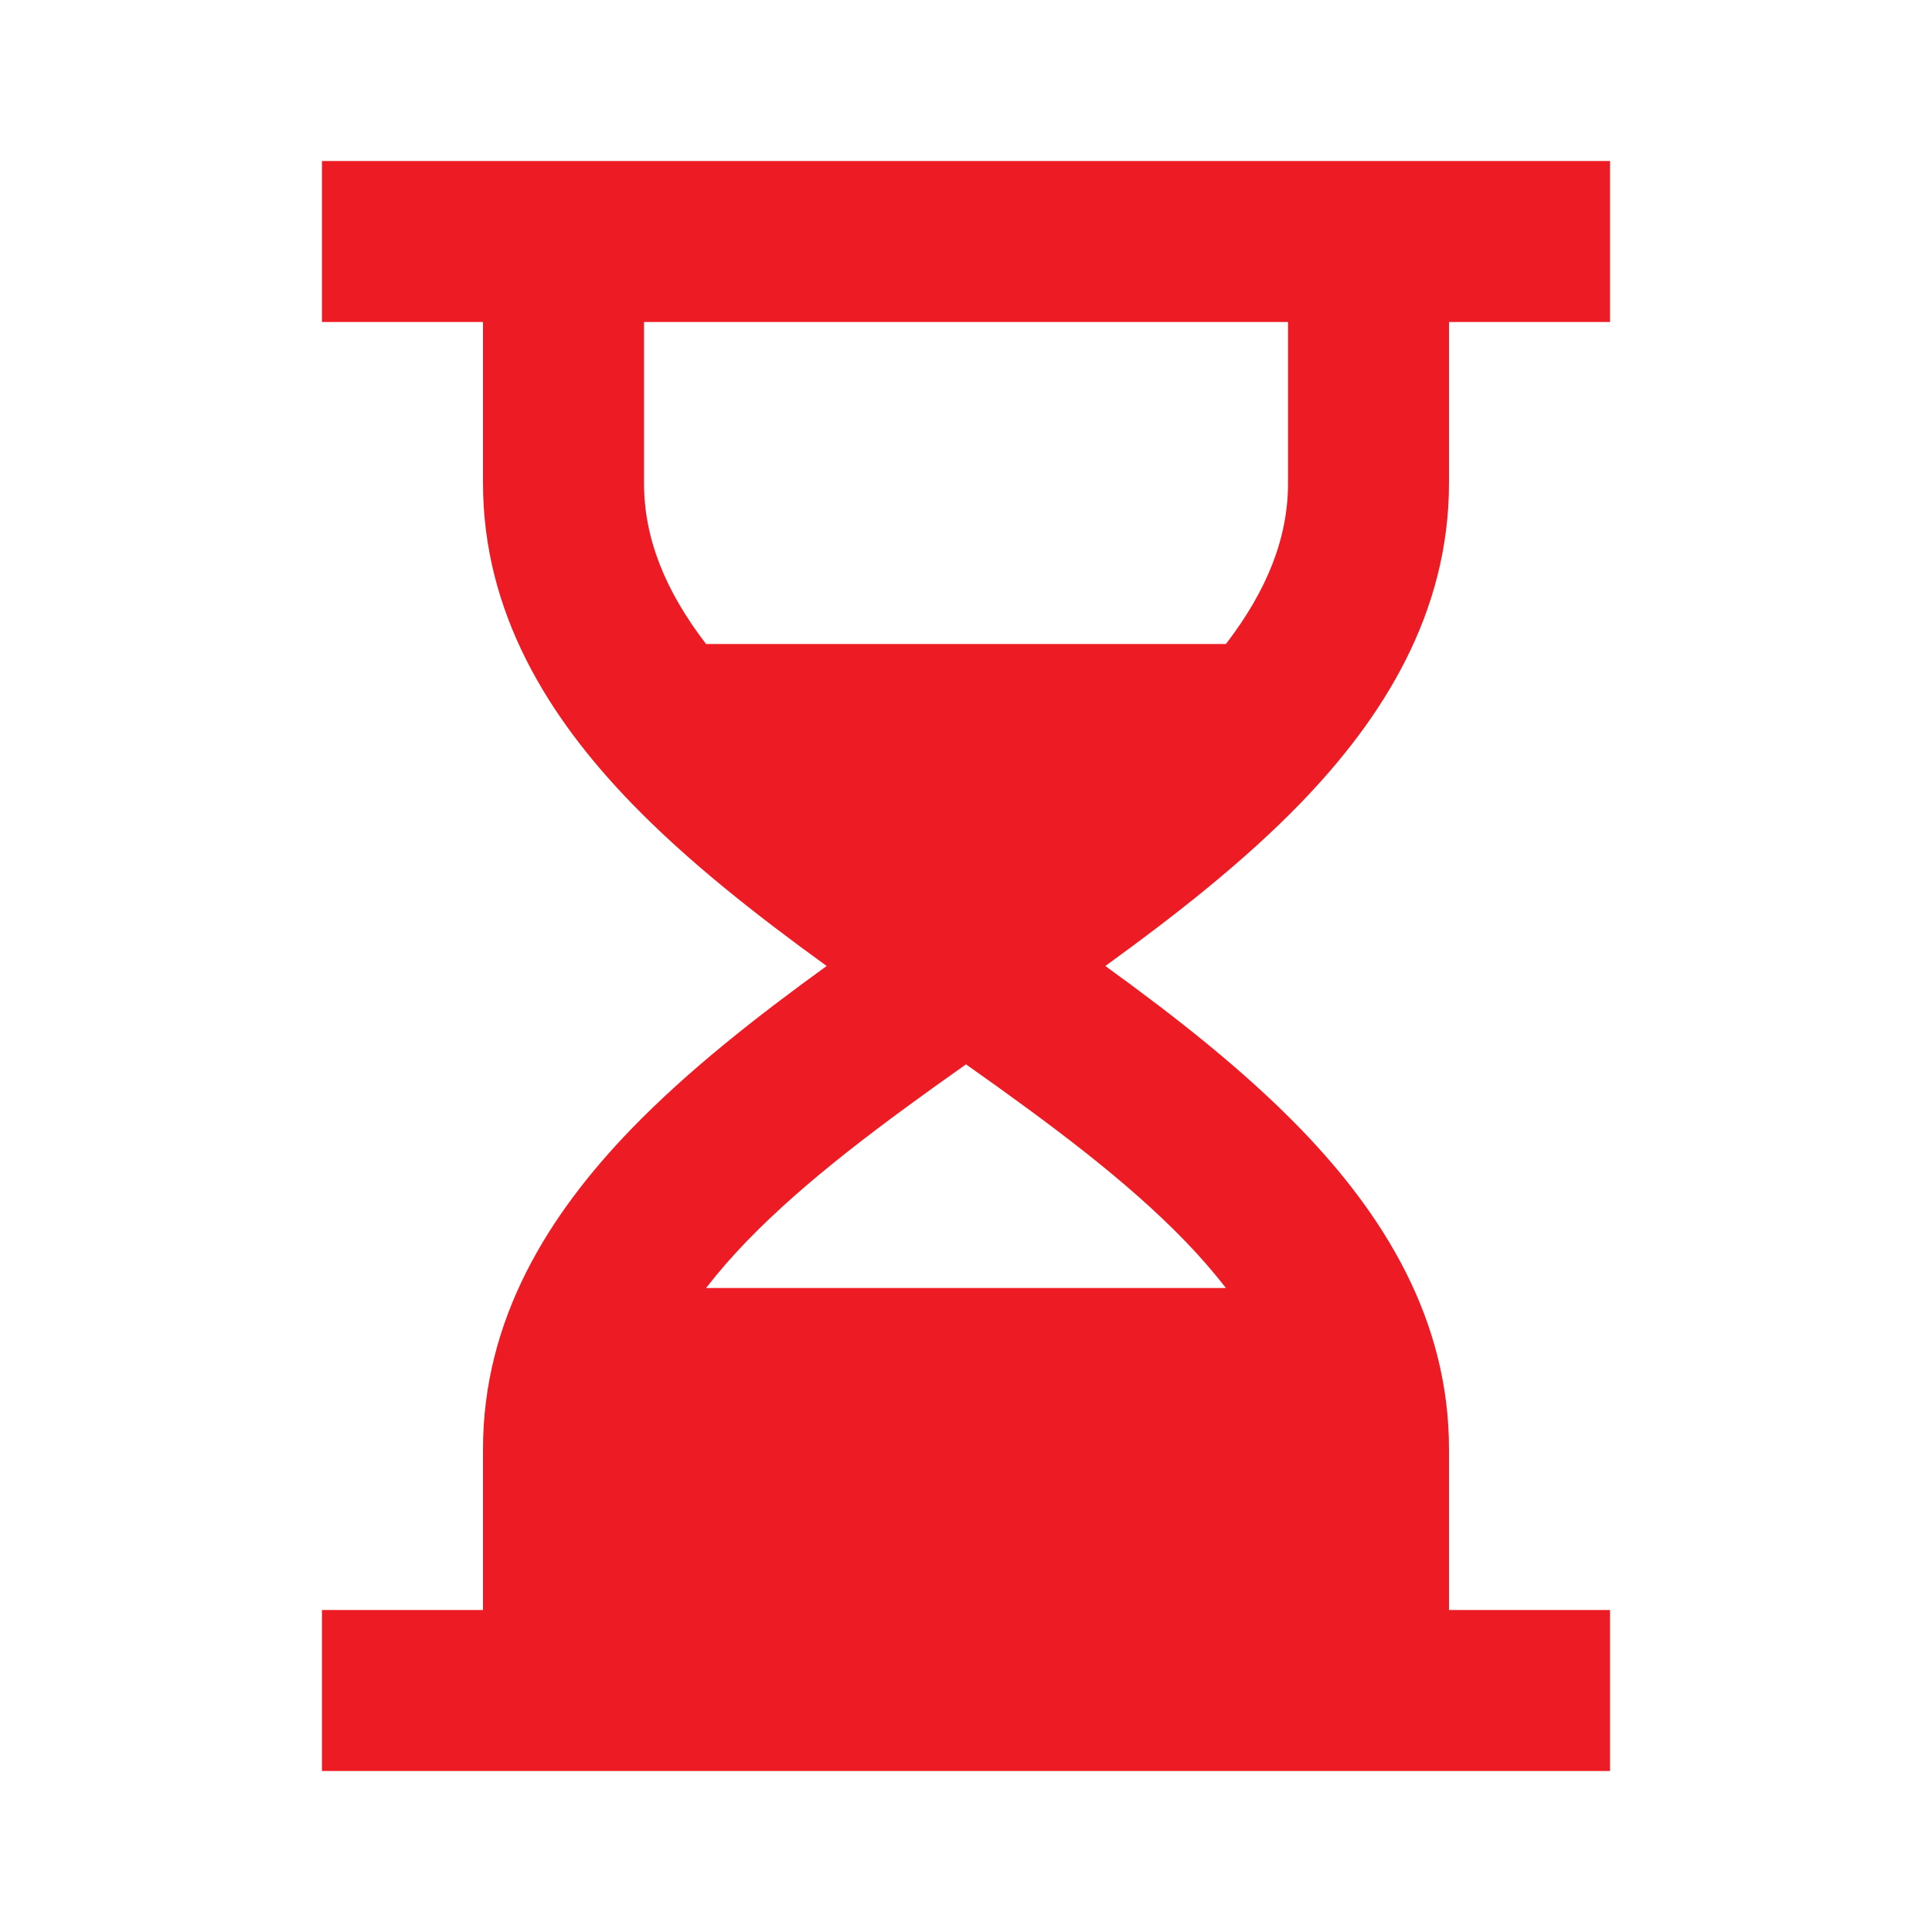 <svg width="32" height="32" viewBox="0 0 32 32" fill="none" xmlns="http://www.w3.org/2000/svg">
<path d="M8 5.333H5.333V2.667H26.667V5.333H24V8C24 10.153 22.912 11.887 21.541 13.303C20.604 14.271 19.464 15.163 18.308 16C19.464 16.837 20.604 17.729 21.541 18.697C22.912 20.113 24 21.847 24 24V26.667H26.667V29.333H5.333V26.667H8V24C8 21.847 9.088 20.113 10.459 18.697C11.396 17.729 12.536 16.837 13.692 16C12.536 15.163 11.396 14.271 10.459 13.303C9.088 11.887 8 10.153 8 8V5.333ZM10.667 5.333V8C10.667 8.913 11.014 9.78 11.695 10.667H20.305C20.985 9.78 21.334 8.913 21.334 8V5.333H10.667ZM16 17.629C14.607 18.613 13.344 19.551 12.375 20.552C12.134 20.8 11.907 21.061 11.695 21.333H20.305C20.093 21.061 19.866 20.8 19.625 20.552C18.656 19.551 17.393 18.613 16 17.629Z" fill="#ED1C24"/>
</svg>

